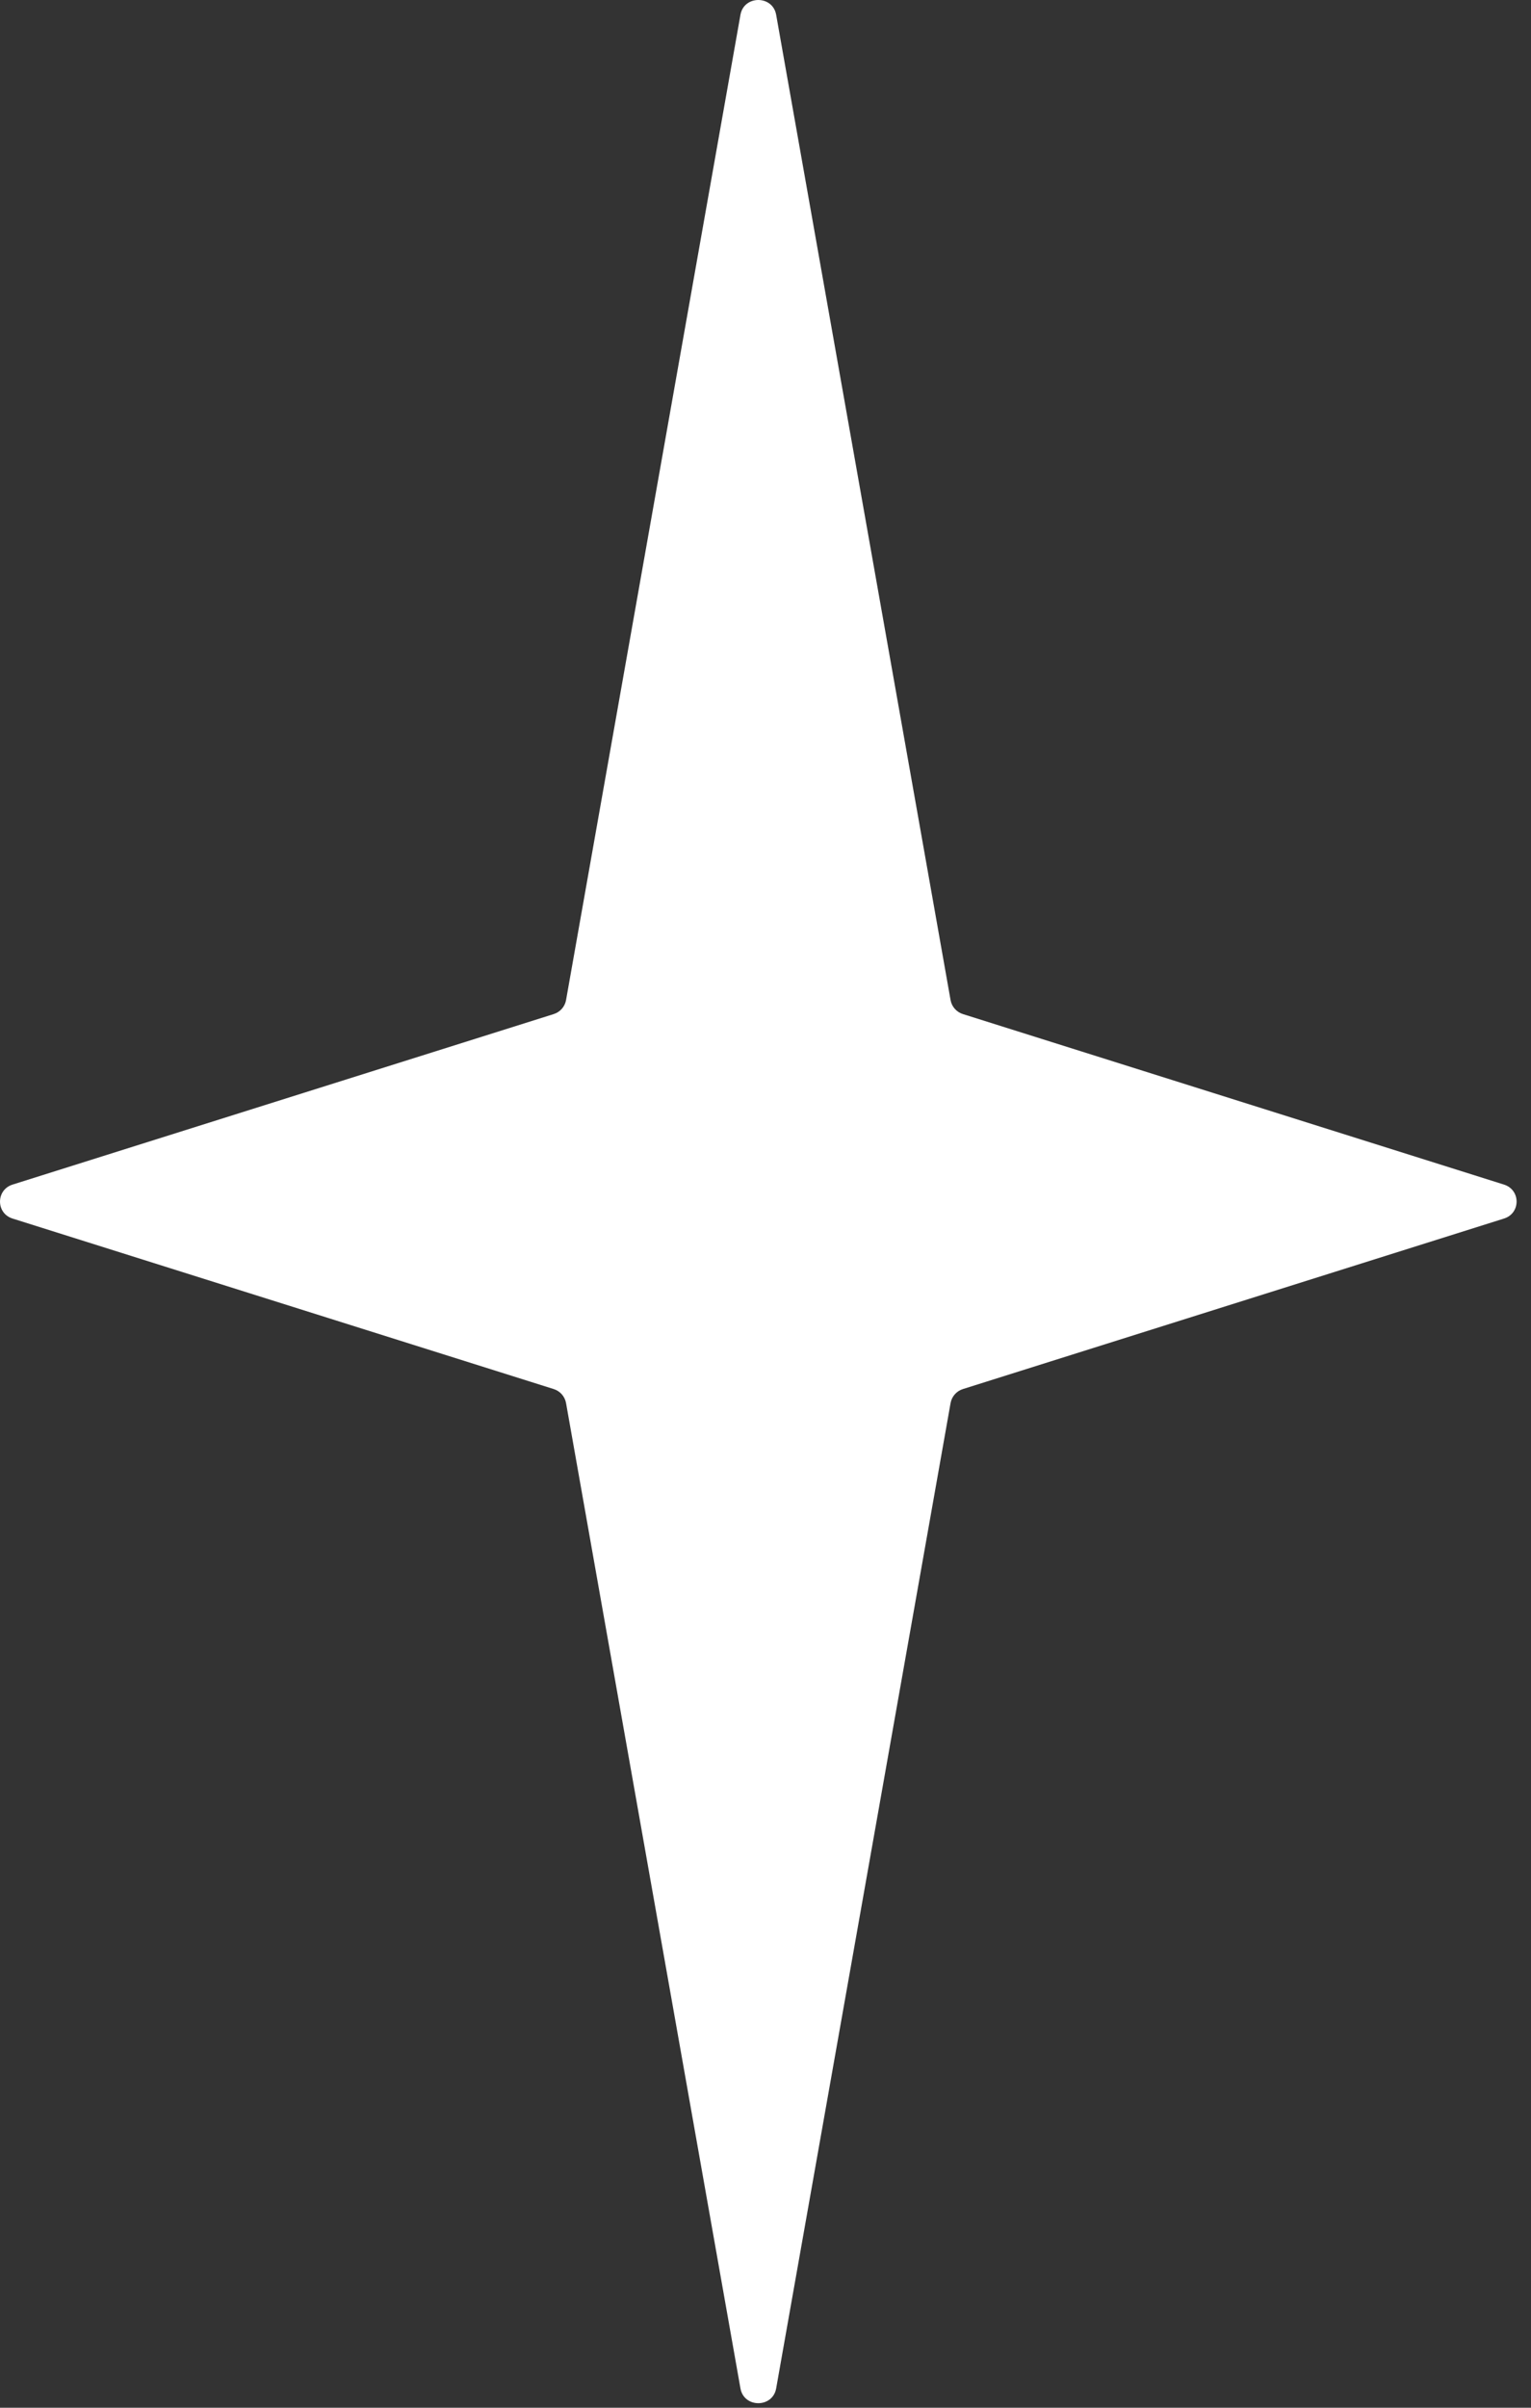 <svg width="28" height="44" viewBox="0 0 28 44" fill="none" xmlns="http://www.w3.org/2000/svg">
<rect x="0" y="0" width="28" height="44" fill="#333333" stroke="none"/>
<path d="M14.195 0.27L17.385 18.278C17.407 18.397 17.493 18.495 17.611 18.532L27.507 21.648C27.813 21.745 27.813 22.172 27.507 22.268L17.611 25.384C17.493 25.421 17.407 25.52 17.385 25.639L14.195 43.647C14.131 44.007 13.606 44.007 13.542 43.647L10.352 25.639C10.33 25.52 10.244 25.421 10.126 25.384L0.229 22.268C-0.076 22.172 -0.076 21.745 0.229 21.648L10.126 18.532C10.244 18.495 10.33 18.397 10.352 18.278L13.542 0.27C13.606 -0.09 14.131 -0.09 14.195 0.27Z" fill="white"/>
</svg>
